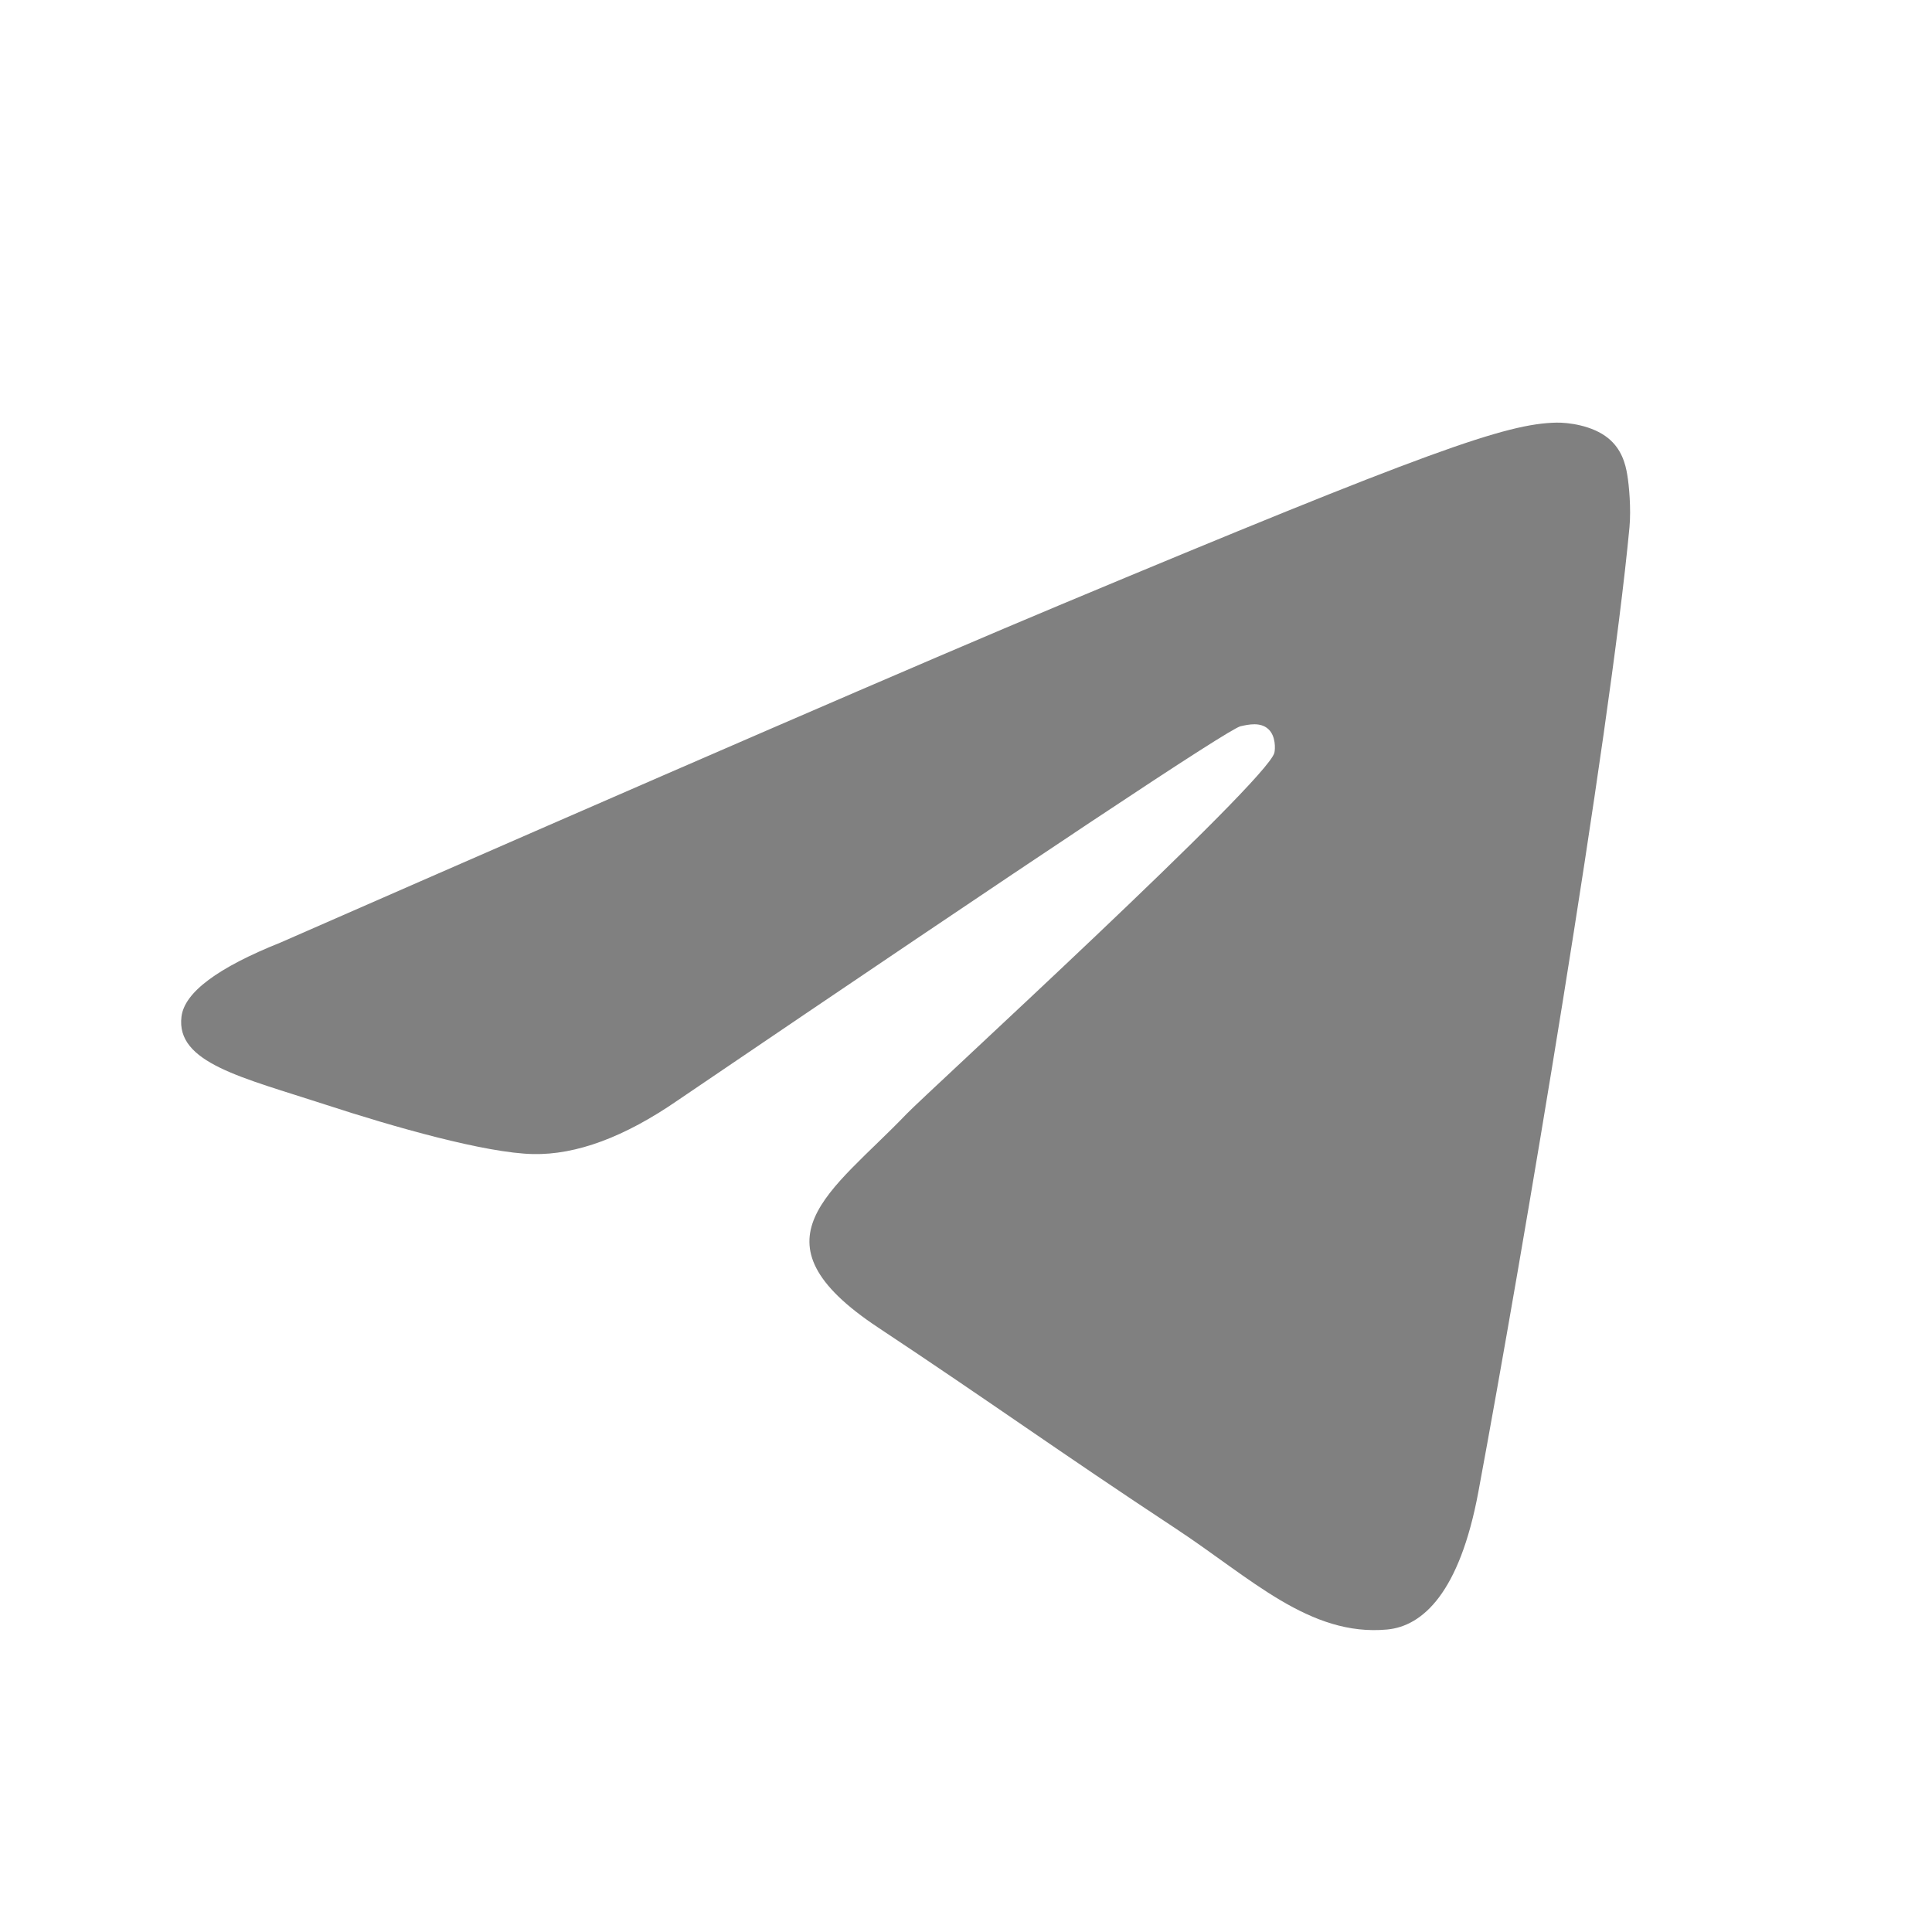 <svg width="32" height="32" viewBox="0 0 32 32" fill="none" xmlns="http://www.w3.org/2000/svg">
<mask id="mask0_586_155910" style="mask-type:alpha" maskUnits="userSpaceOnUse" x="0" y="0" width="32" height="32">
<rect width="32" height="32" fill="#D9D9D9"/>
</mask>
<g mask="url(#mask0_586_155910)">
<path fill-rule="evenodd" clip-rule="evenodd" d="M4.65 15.61C11.092 12.787 15.388 10.927 17.538 10.028C23.675 7.461 24.95 7.015 25.782 7C25.964 6.997 26.373 7.042 26.638 7.259C26.861 7.441 26.923 7.687 26.952 7.86C26.982 8.033 27.018 8.427 26.989 8.735C26.657 12.249 25.218 20.776 24.486 24.712C24.176 26.377 23.566 26.935 22.975 26.99C21.692 27.109 20.717 26.137 19.474 25.318C17.529 24.036 16.43 23.238 14.543 21.987C12.361 20.541 13.775 19.746 15.018 18.448C15.344 18.108 20.998 12.936 21.108 12.467C21.122 12.408 21.134 12.189 21.005 12.074C20.876 11.958 20.685 11.998 20.547 12.029C20.352 12.074 17.245 14.139 11.226 18.225C10.344 18.834 9.545 19.13 8.829 19.115C8.04 19.098 6.522 18.666 5.394 18.297C4.01 17.845 2.91 17.606 3.006 16.838C3.056 16.437 3.604 16.028 4.65 15.61Z" fill="#808080"/>
</g>
</svg>
